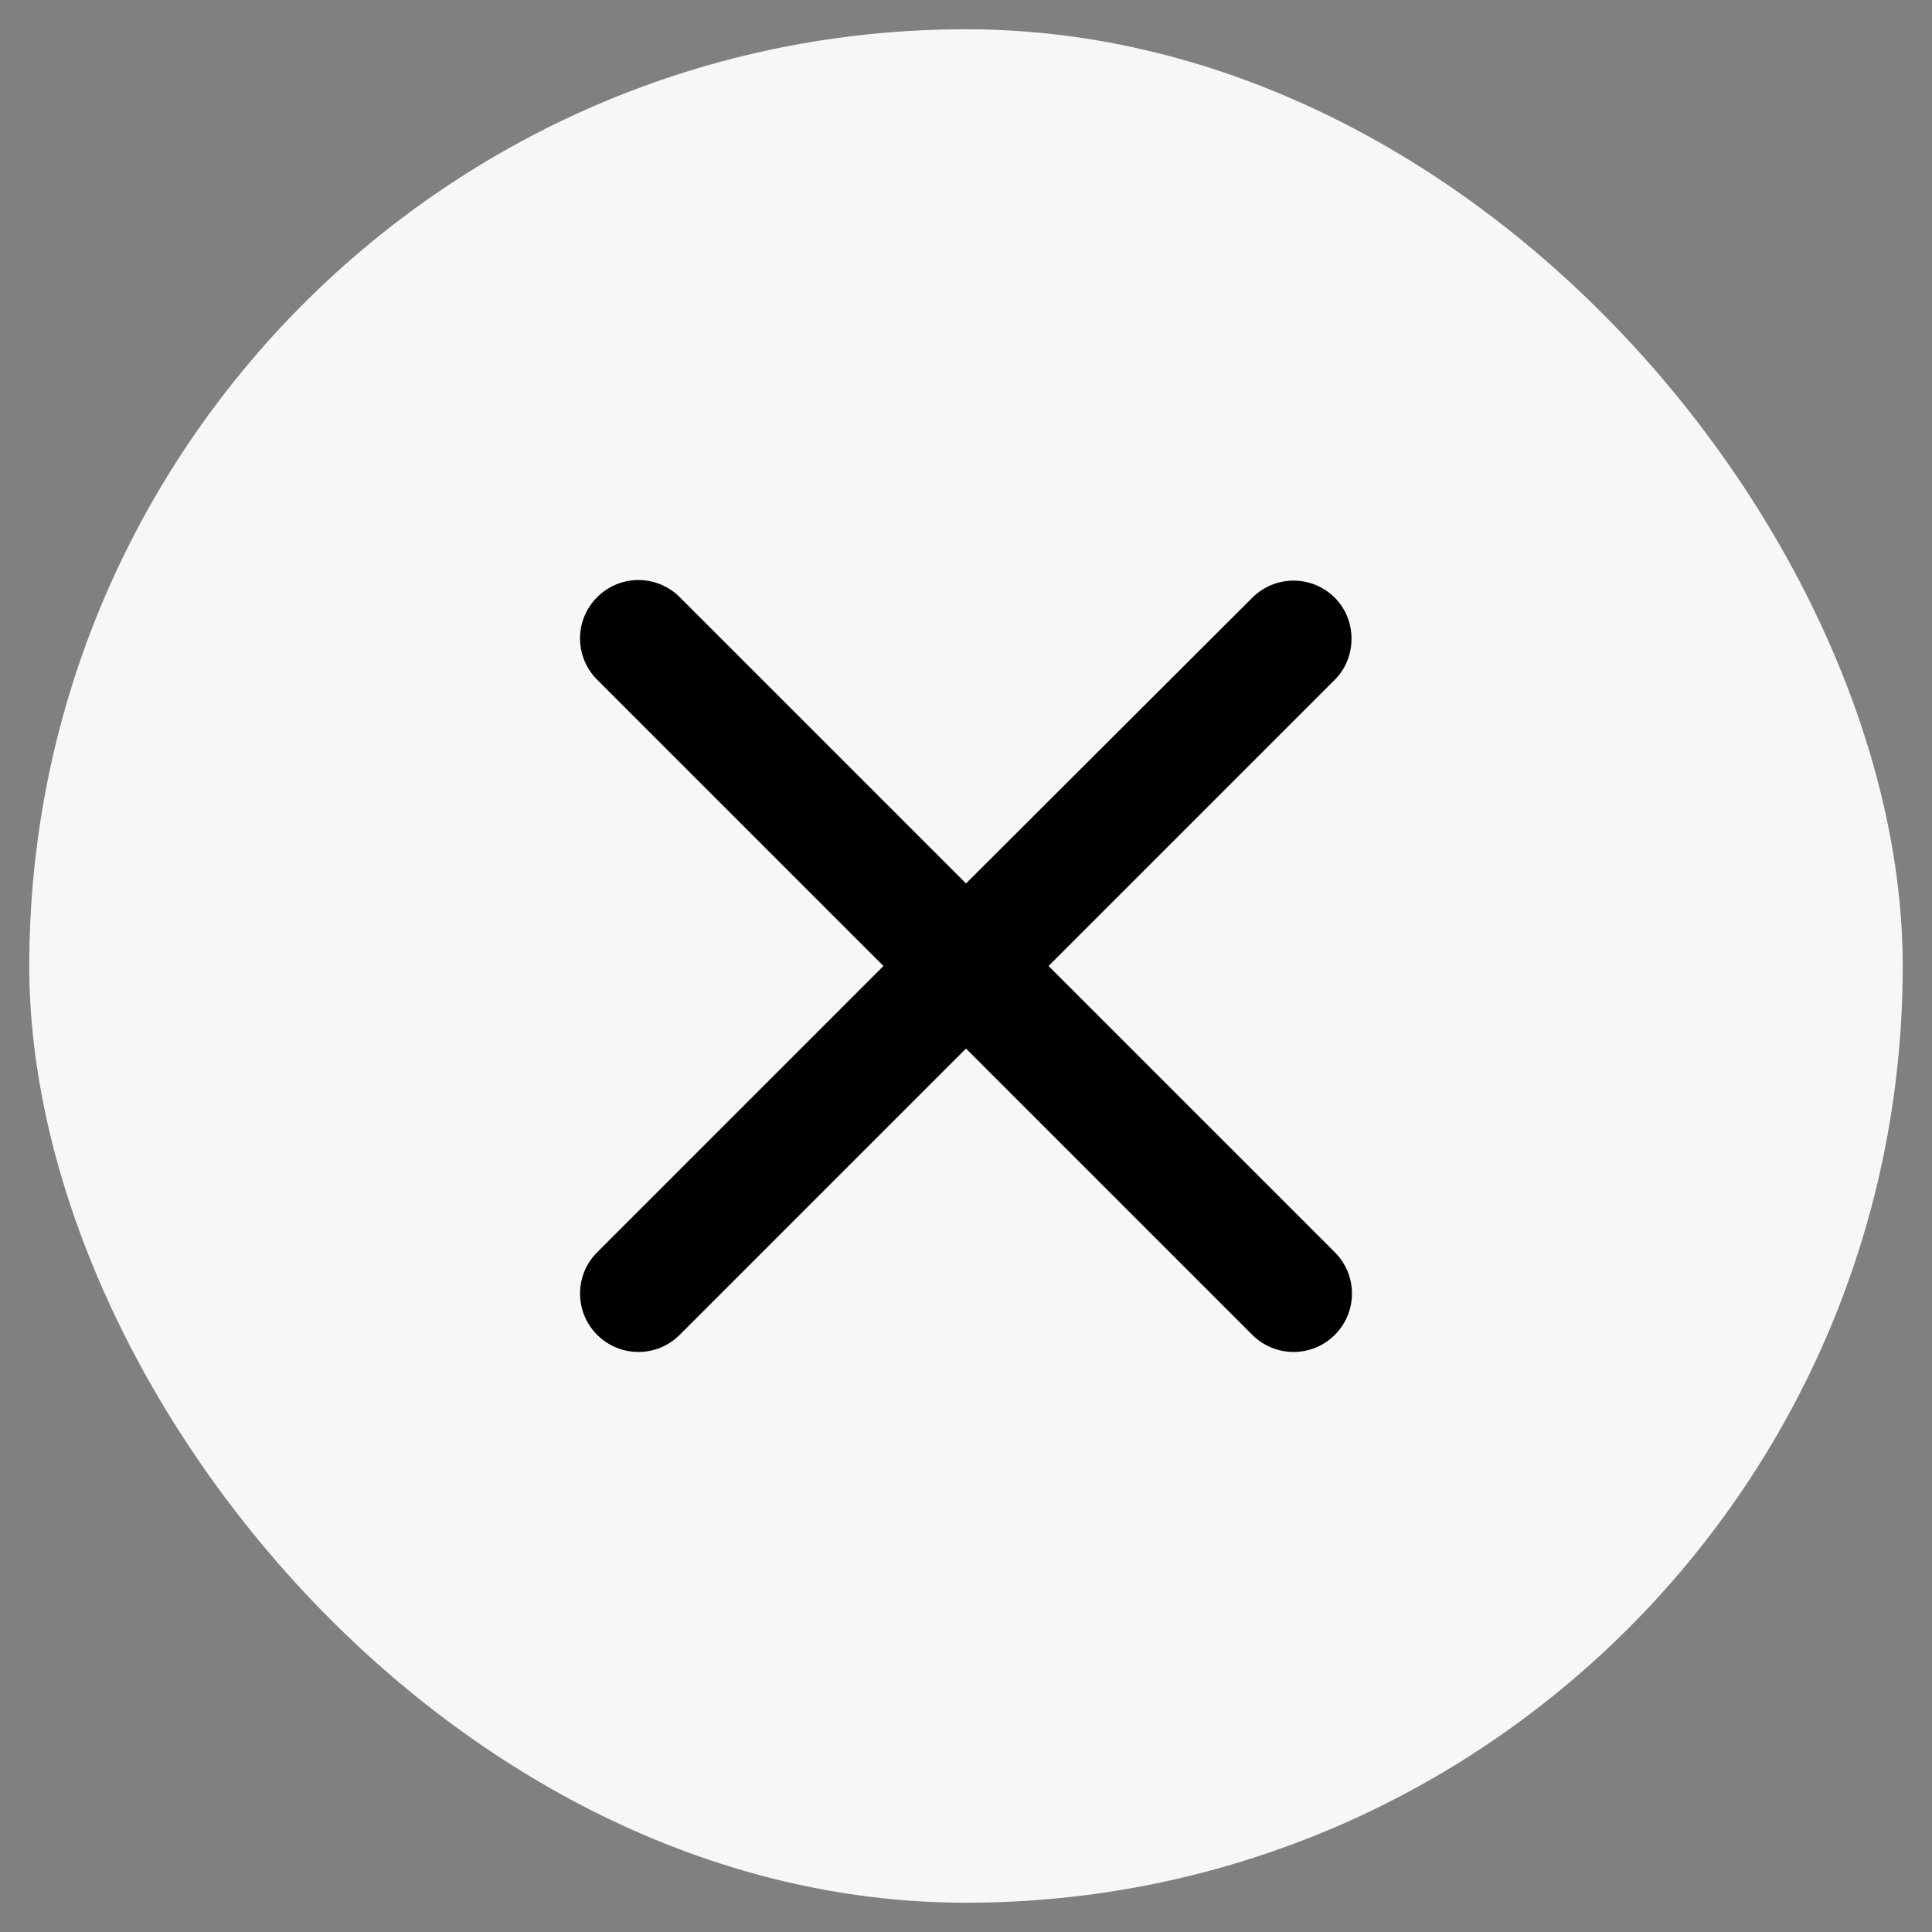 <svg width="33" height="33" viewBox="0 0 33 33" fill="none" xmlns="http://www.w3.org/2000/svg">
<rect x="0" y="0" width="33" height="33" fill="#808080" stroke="none"/>
<rect x="0.5" y="0.5" width="32" height="32" rx="16" fill="#F7F7F7"/>
<g clip-path="url(#clip0_2151_26117)">
<path d="M22.8 10.21C22.41 9.82 21.78 9.82 21.39 10.21L16.5 15.09L11.61 10.2C11.22 9.81 10.59 9.81 10.2 10.2C9.81 10.59 9.81 11.22 10.2 11.61L15.09 16.5L10.2 21.39C9.81 21.78 9.81 22.41 10.2 22.8C10.59 23.19 11.22 23.19 11.61 22.8L16.5 17.91L21.39 22.8C21.78 23.19 22.41 23.19 22.8 22.8C23.19 22.41 23.19 21.78 22.8 21.39L17.91 16.5L22.8 11.61C23.18 11.23 23.18 10.59 22.8 10.21Z" fill="black"/>
</g>
<defs>
<clipPath id="clip0_2151_26117">
<rect width="24" height="24" fill="white" transform="translate(4.5 4.5)"/>
</clipPath>
</defs>
</svg>
